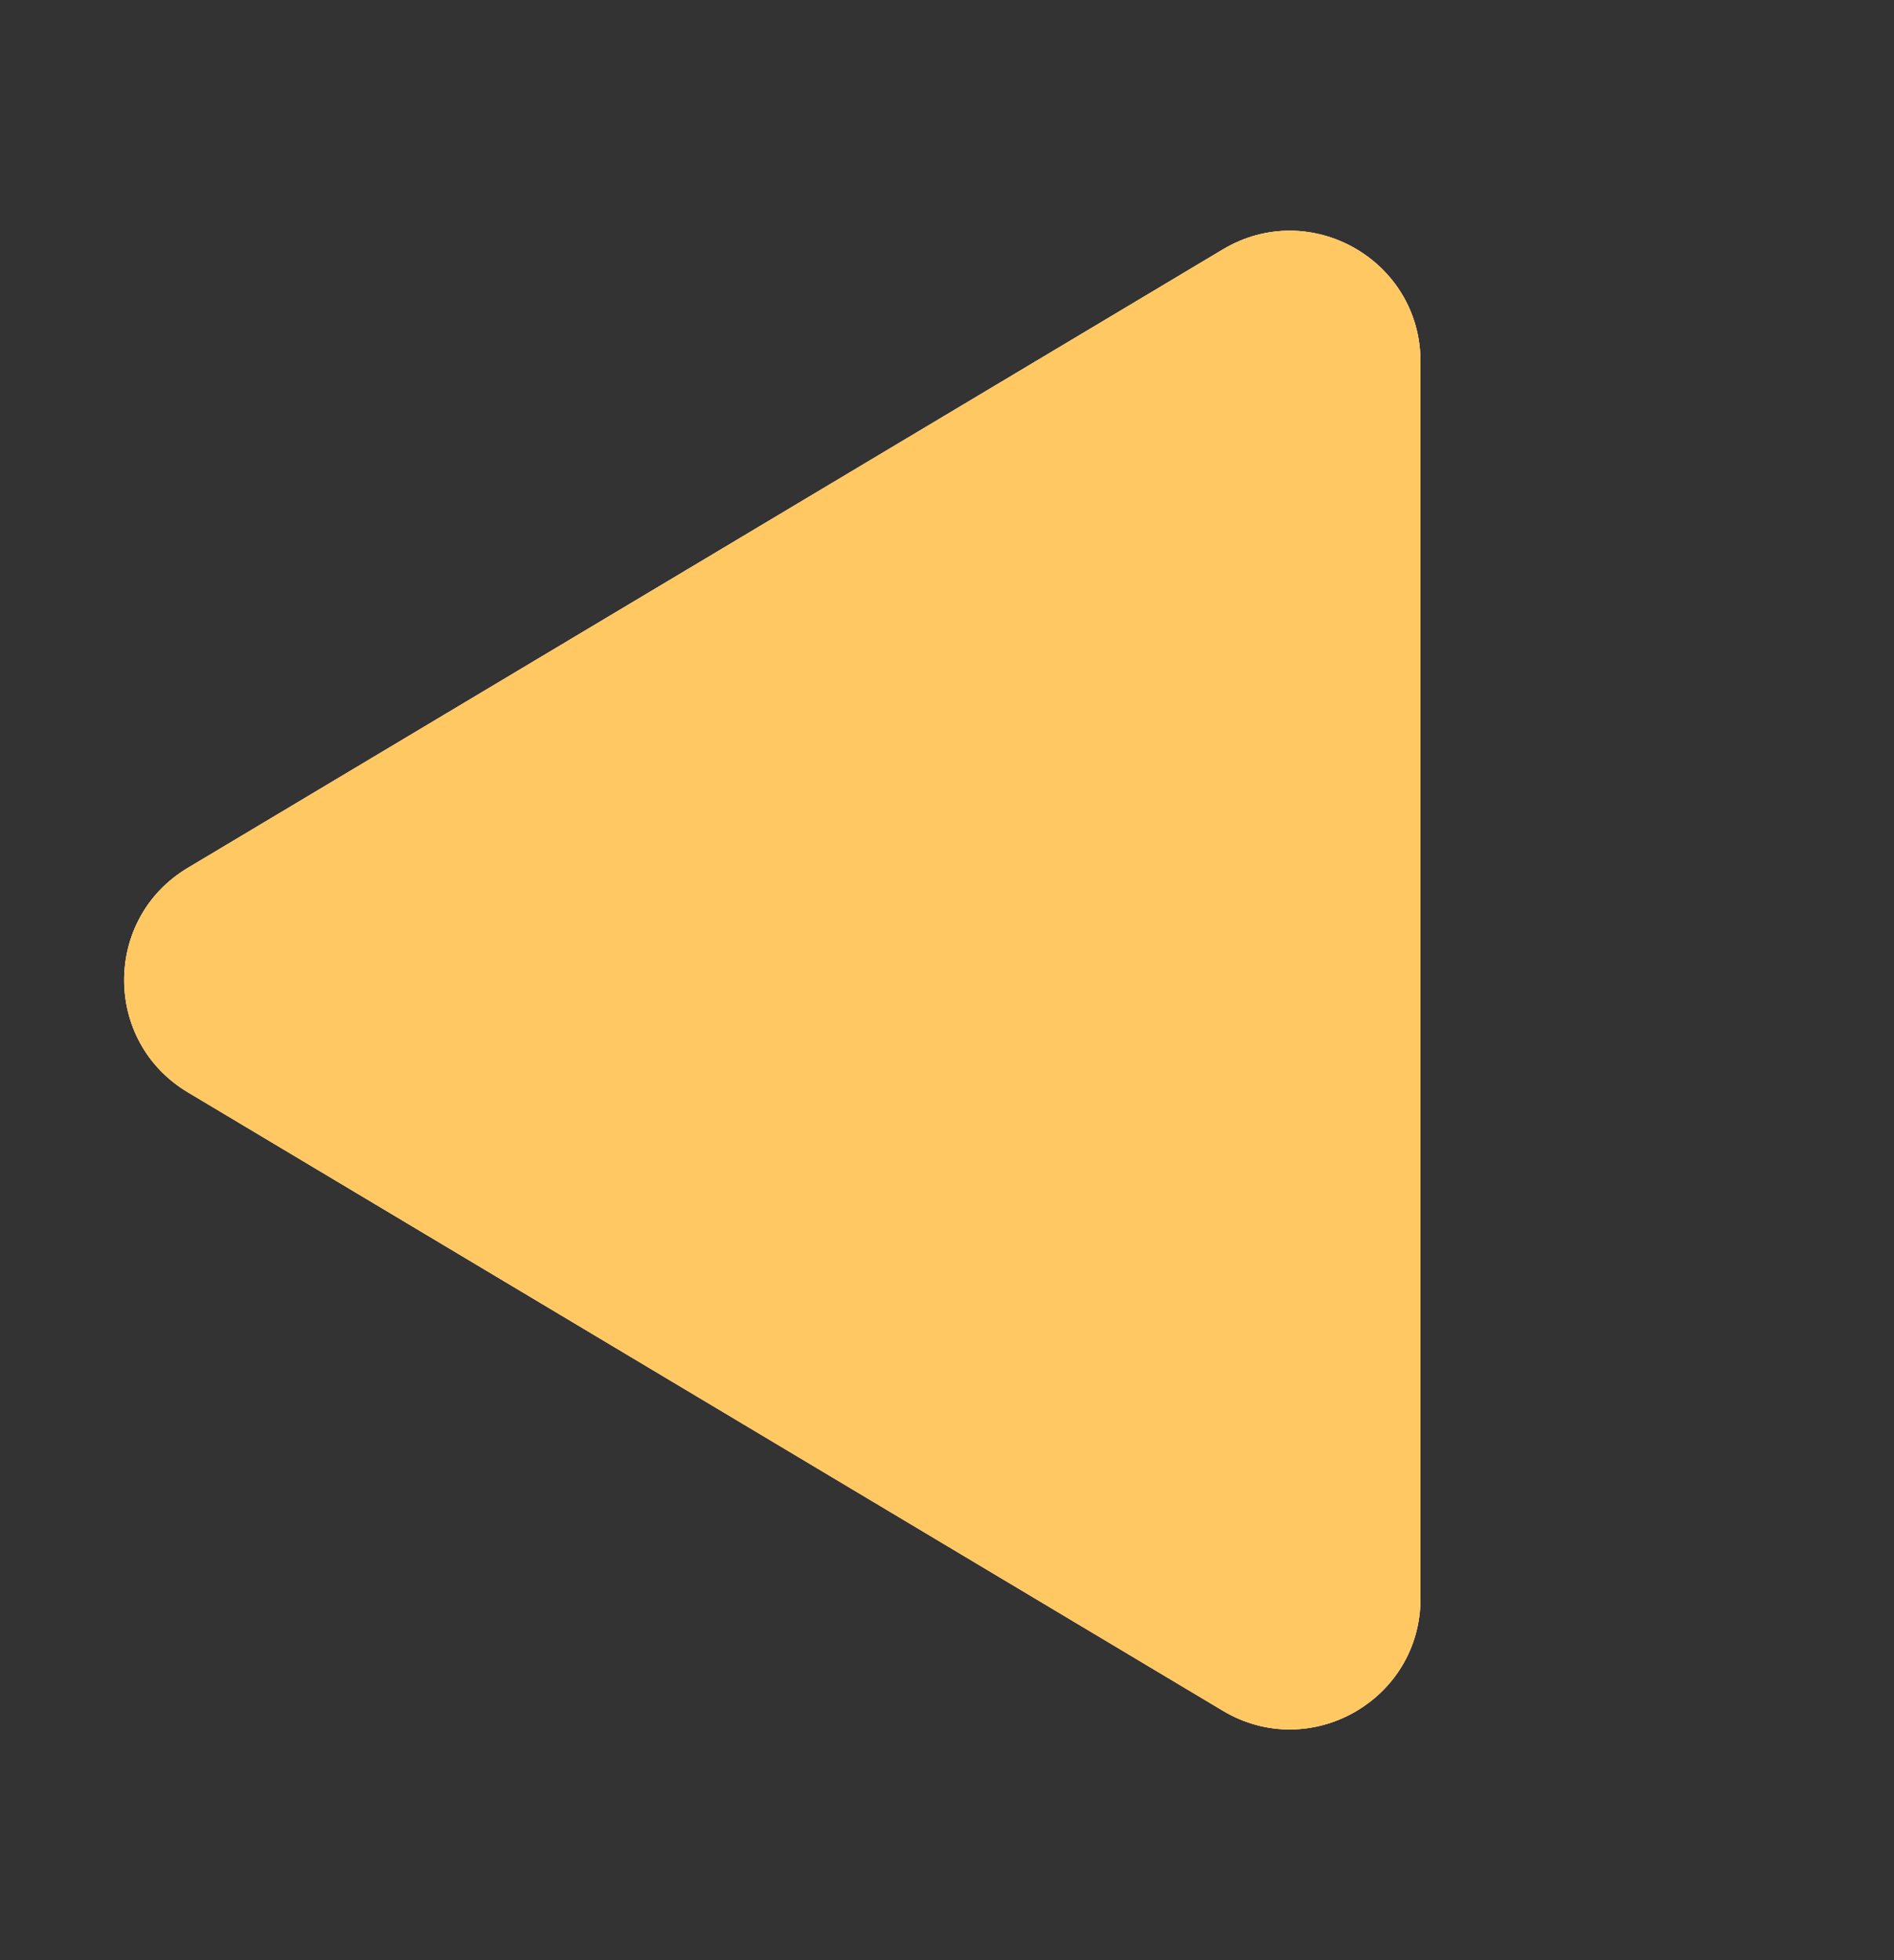 <?xml version="1.0" encoding="UTF-8"?> <svg xmlns="http://www.w3.org/2000/svg" width="29" height="30" viewBox="0 0 29 30" fill="none"><rect x="0" y="0" width="29" height="30" fill="#333333" stroke="none"/><path d="M2.875 13.283C1.576 14.059 1.576 15.941 2.875 16.717L18.724 26.183C20.058 26.98 21.75 26.019 21.75 24.466L21.75 5.534C21.75 3.981 20.058 3.02 18.724 3.817L2.875 13.283Z" fill="#E74D22"></path><path d="M2.875 13.283C1.576 14.059 1.576 15.941 2.875 16.717L18.724 26.183C20.058 26.98 21.75 26.019 21.75 24.466L21.75 5.534C21.75 3.981 20.058 3.02 18.724 3.817L2.875 13.283Z" fill="white"></path><path d="M2.875 13.283C1.576 14.059 1.576 15.941 2.875 16.717L18.724 26.183C20.058 26.98 21.75 26.019 21.75 24.466L21.75 5.534C21.75 3.981 20.058 3.02 18.724 3.817L2.875 13.283Z" fill="#FFC863"></path></svg> 